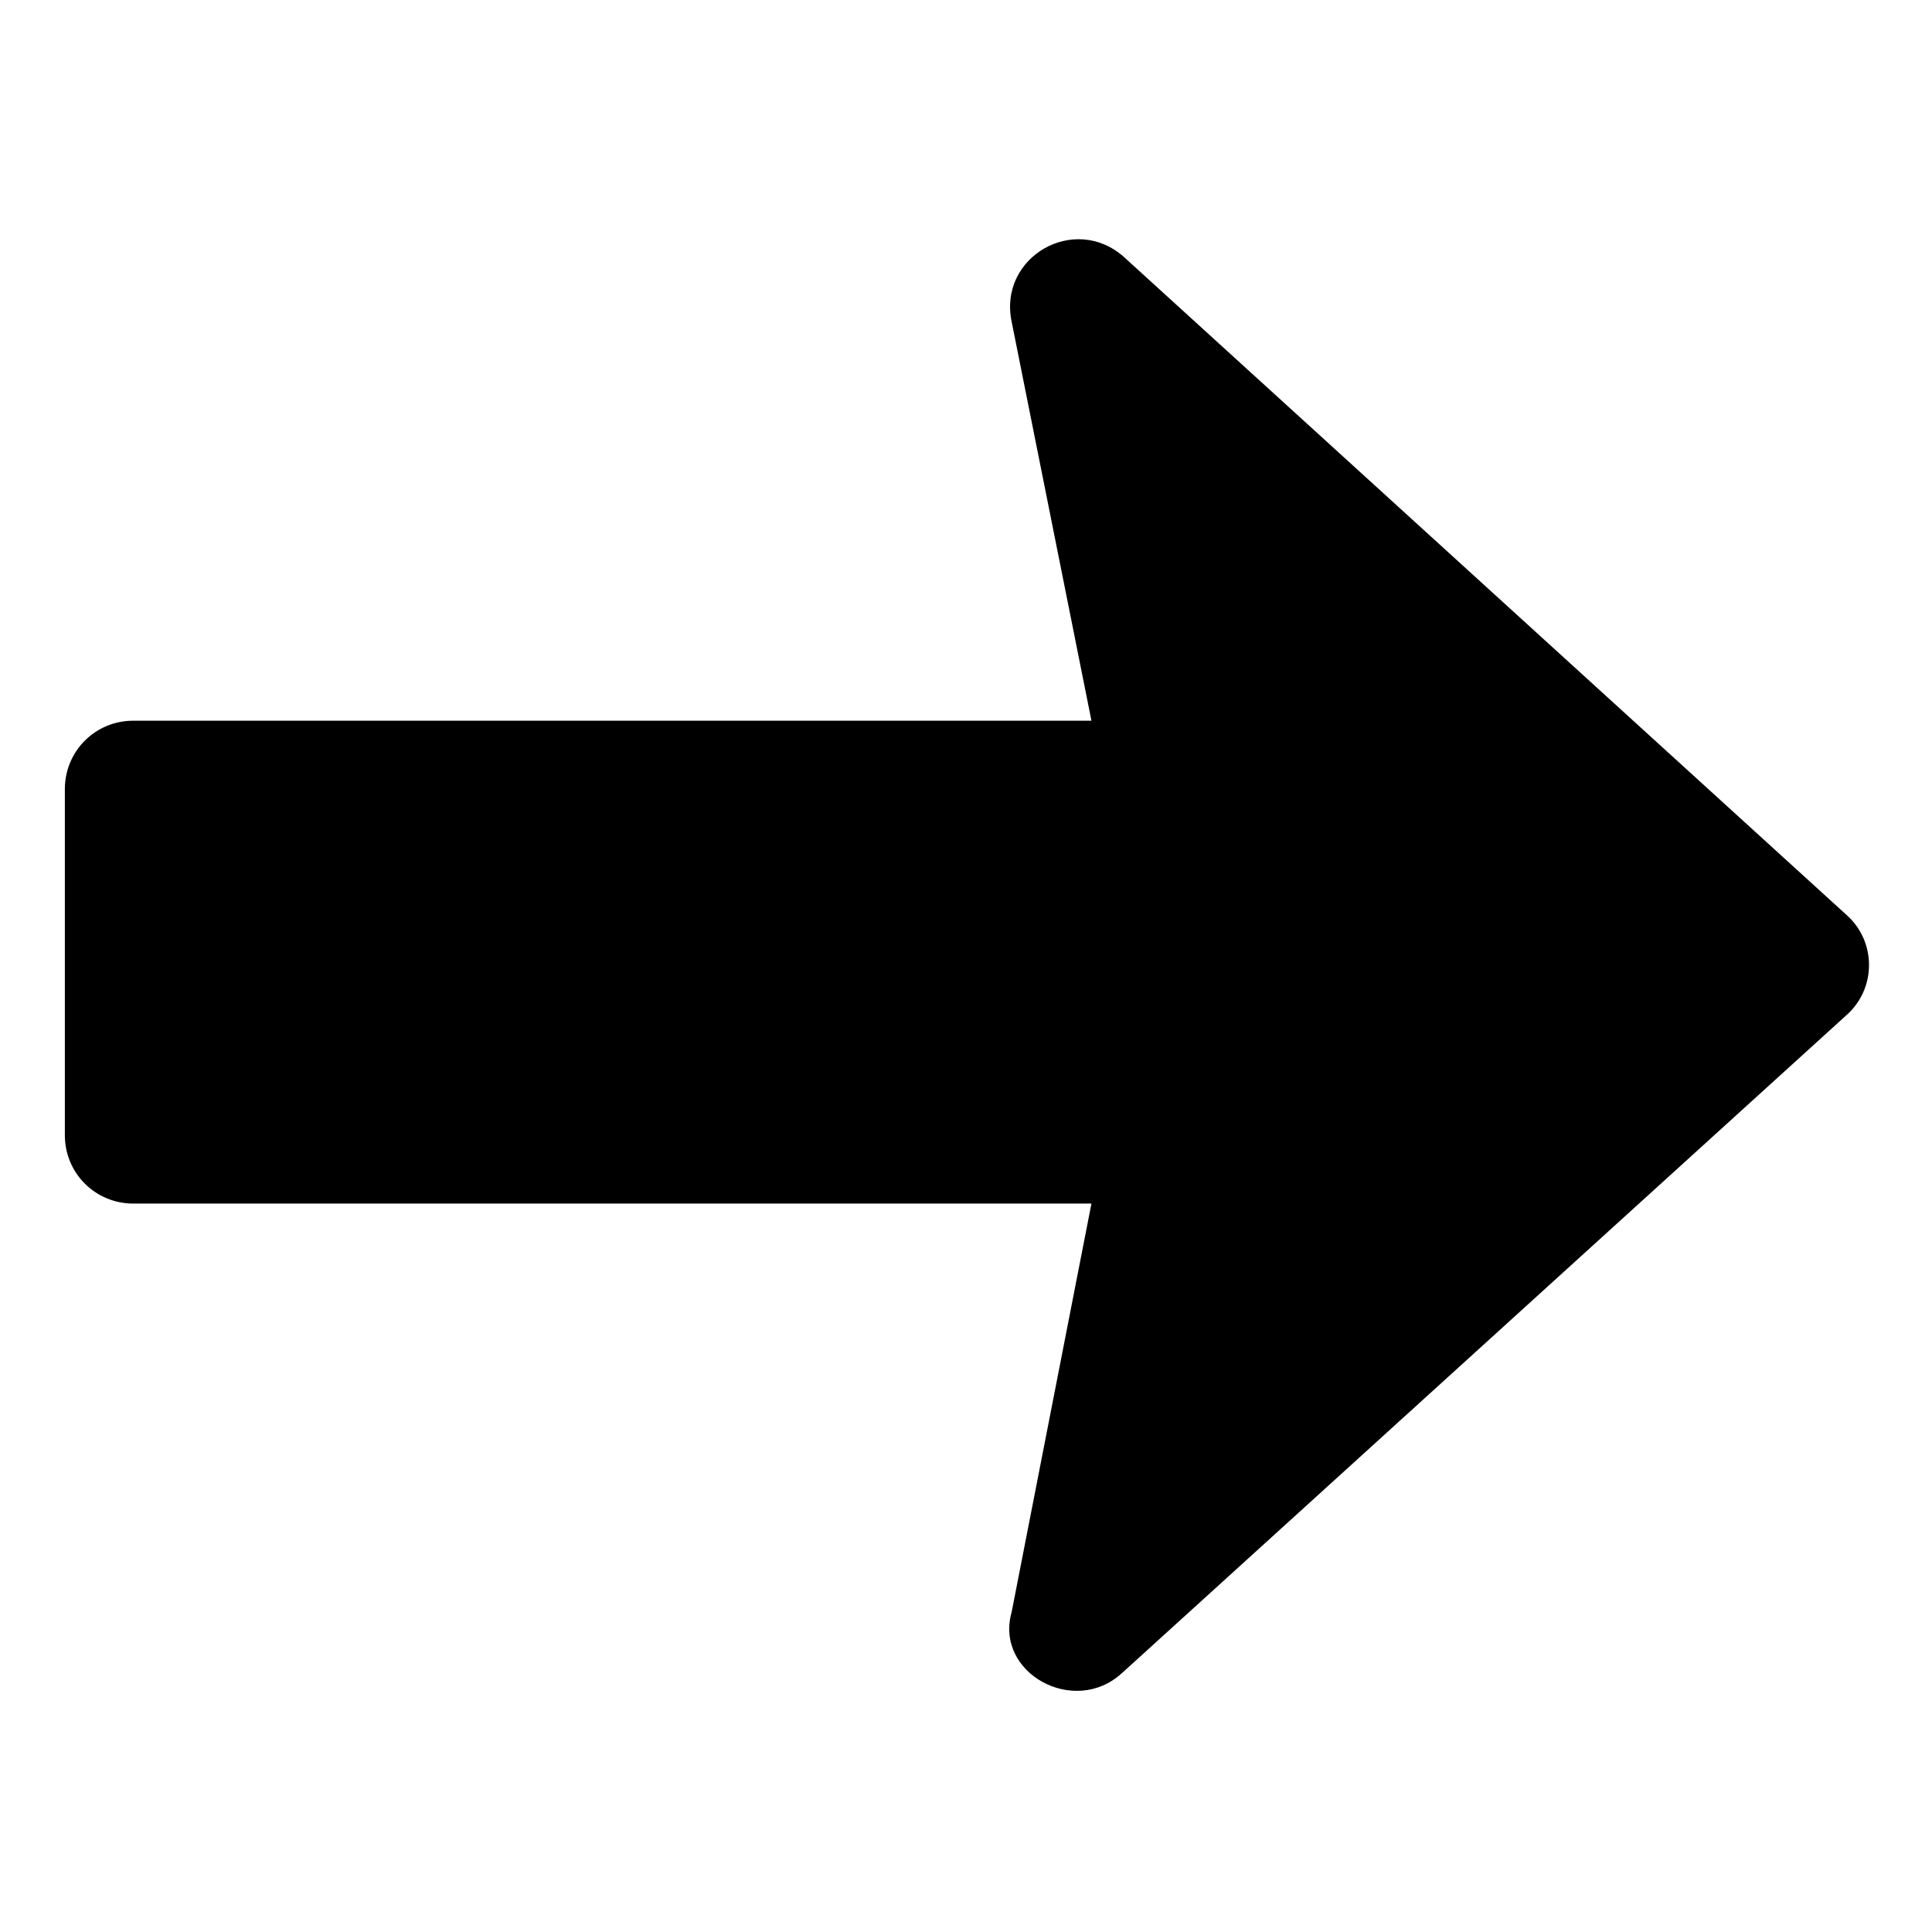 <?xml version="1.0" encoding="UTF-8"?>
<!-- Uploaded to: ICON Repo, www.iconrepo.com, Generator: ICON Repo Mixer Tools -->
<svg fill="#000000" width="800px" height="800px" version="1.1" viewBox="144 144 512 512" xmlns="http://www.w3.org/2000/svg">
 <path d="m441.31 587.41 191.95-174.32c8.062-7.055 8.062-19.648 0-26.703l-191.45-174.32c-13.098-11.586-33.25 0-29.727 17.129l21.16 105.8h-253.92c-10.078 0-18.137 8.062-18.137 18.137v91.691c0 10.078 8.062 18.137 18.137 18.137h253.92l-21.16 108.32c-4.535 16.121 16.625 27.711 29.223 16.121z"/>
</svg>
